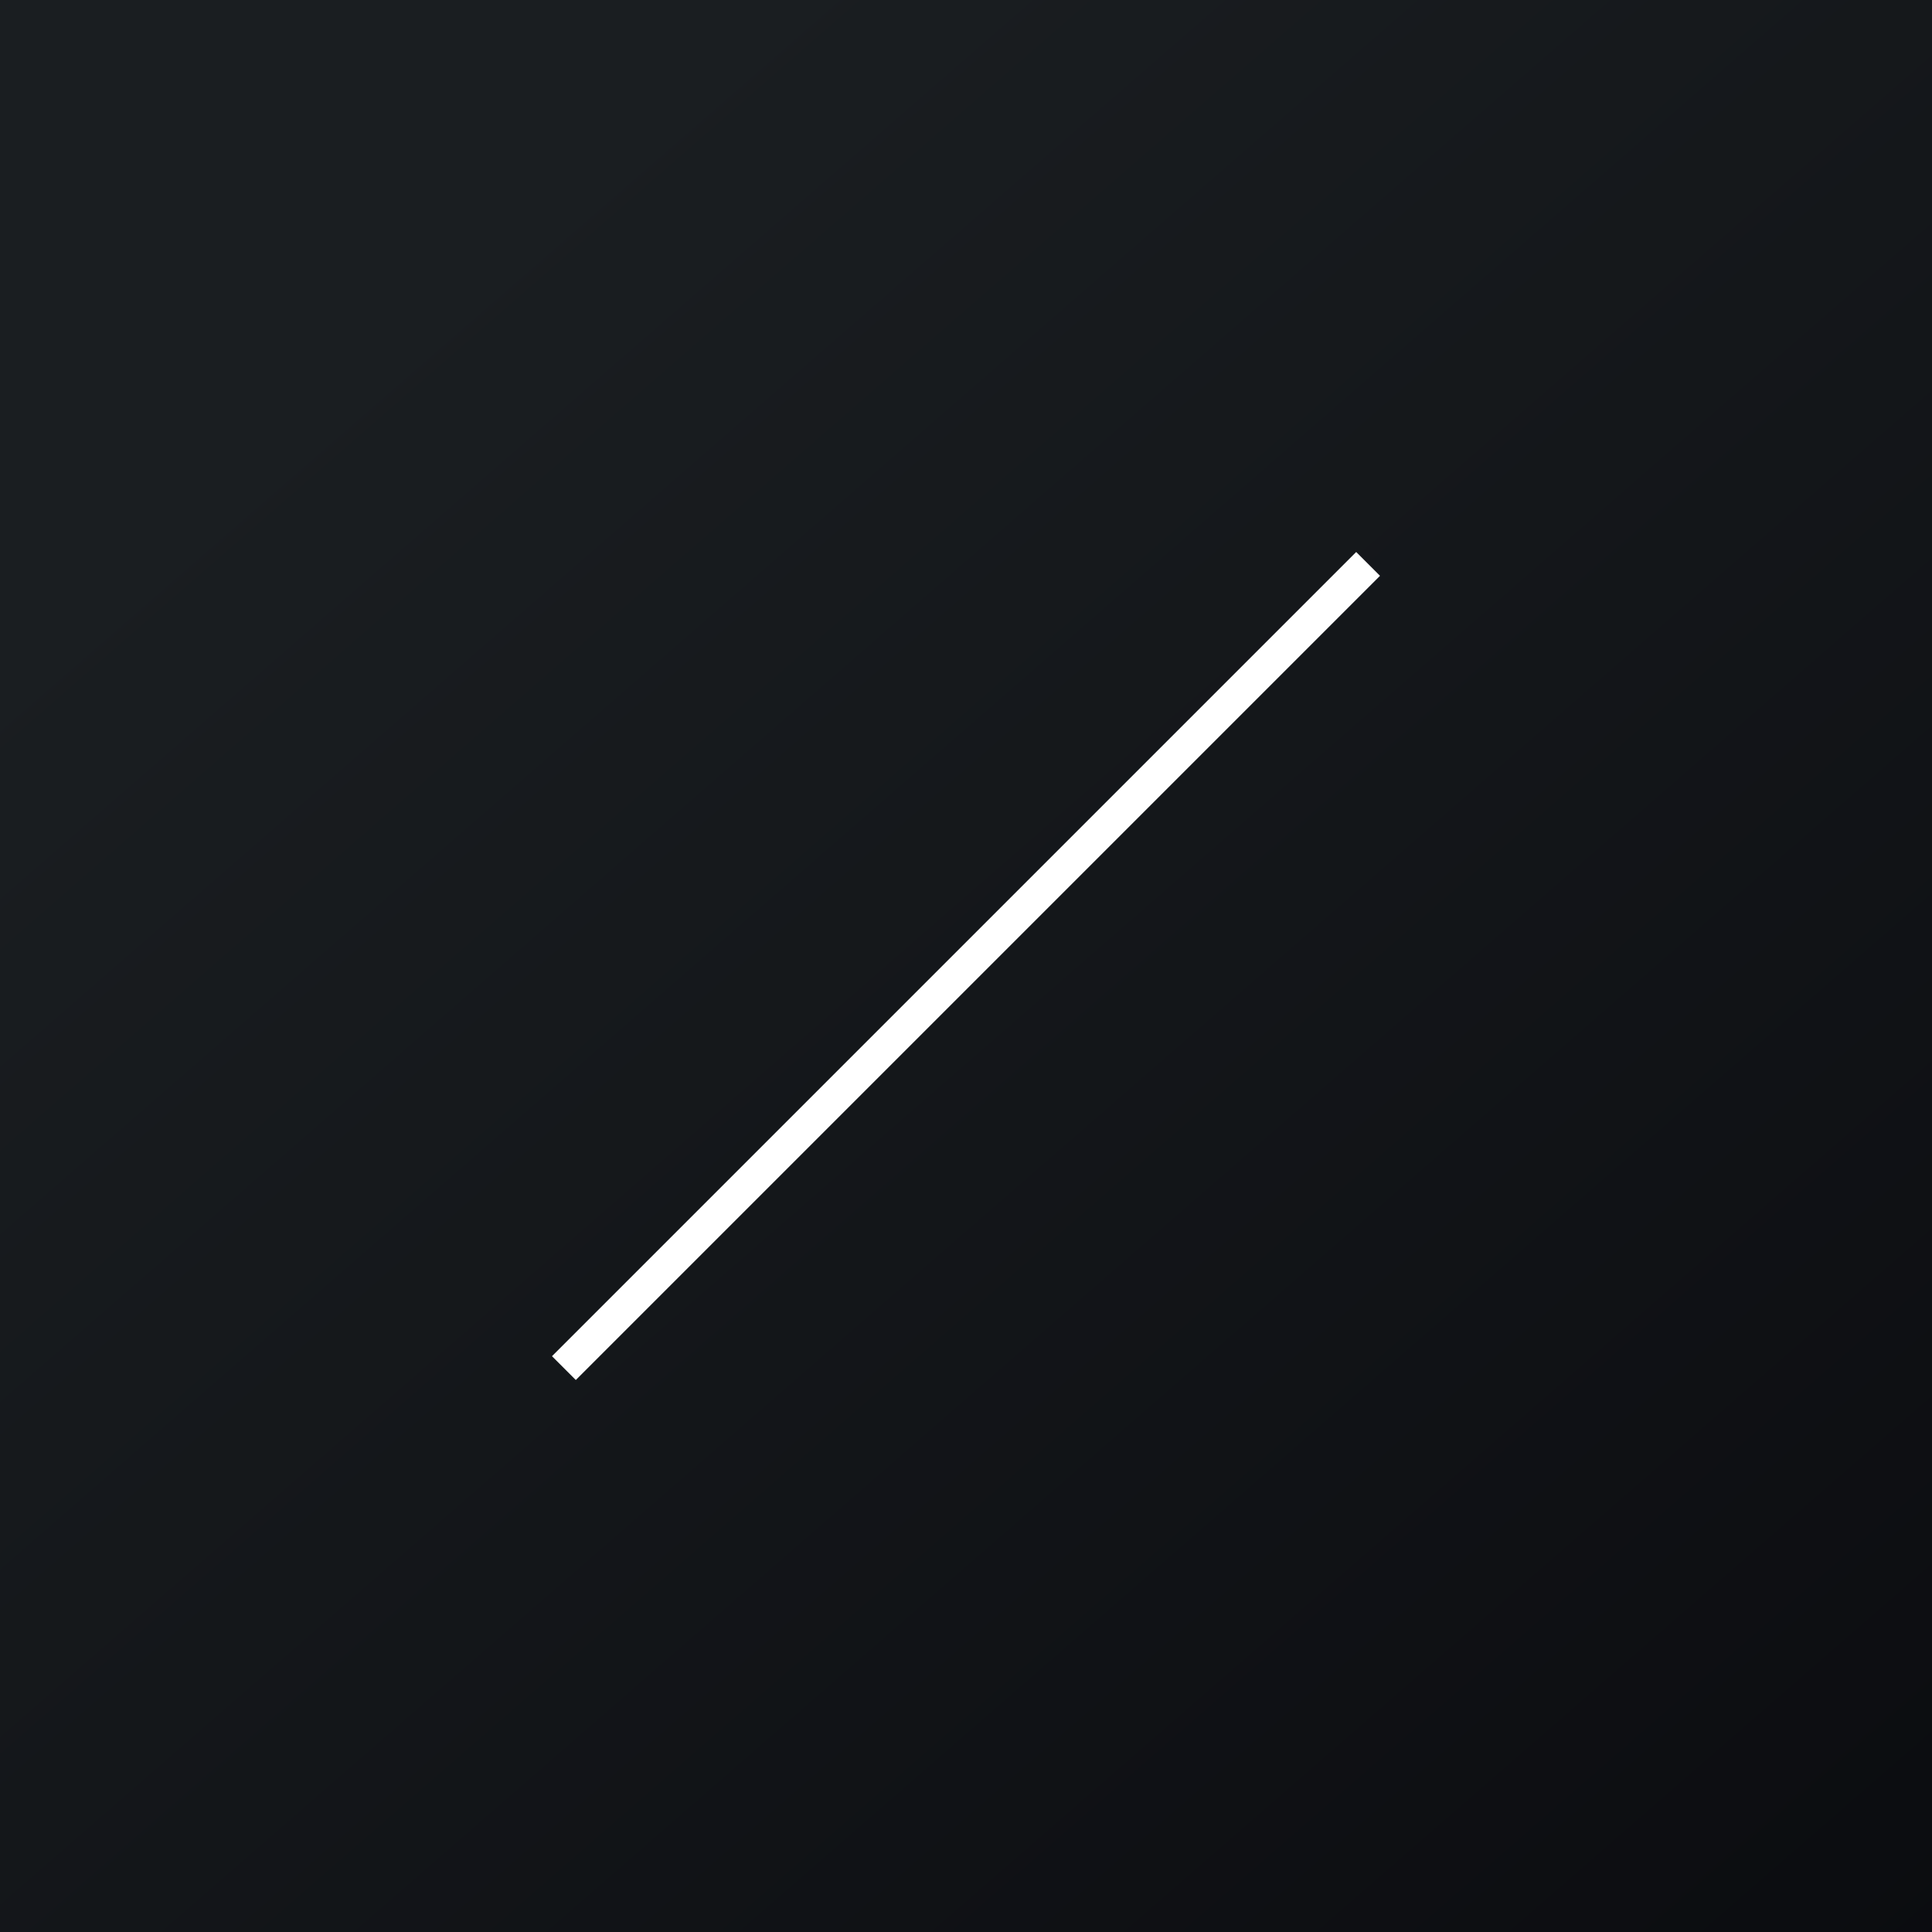 <svg xmlns="http://www.w3.org/2000/svg" width="56" height="56" viewBox="0 0 56 56"><rect x="0" y="0" width="56" height="56" fill="#808080" stroke="none"/><path fill="url(#afrlrxls5)" d="M0 0h56v56H0z"/><path d="M16 39.31 39.31 16l.69.69L16.69 40l-.69-.69Z" fill="#fff"/><defs><linearGradient id="afrlrxls5" x1="10.42" y1="9.71" x2="68.15" y2="76.02" gradientUnits="userSpaceOnUse"><stop stop-color="#1A1E21"/><stop offset="1" stop-color="#06060A"/></linearGradient></defs></svg>